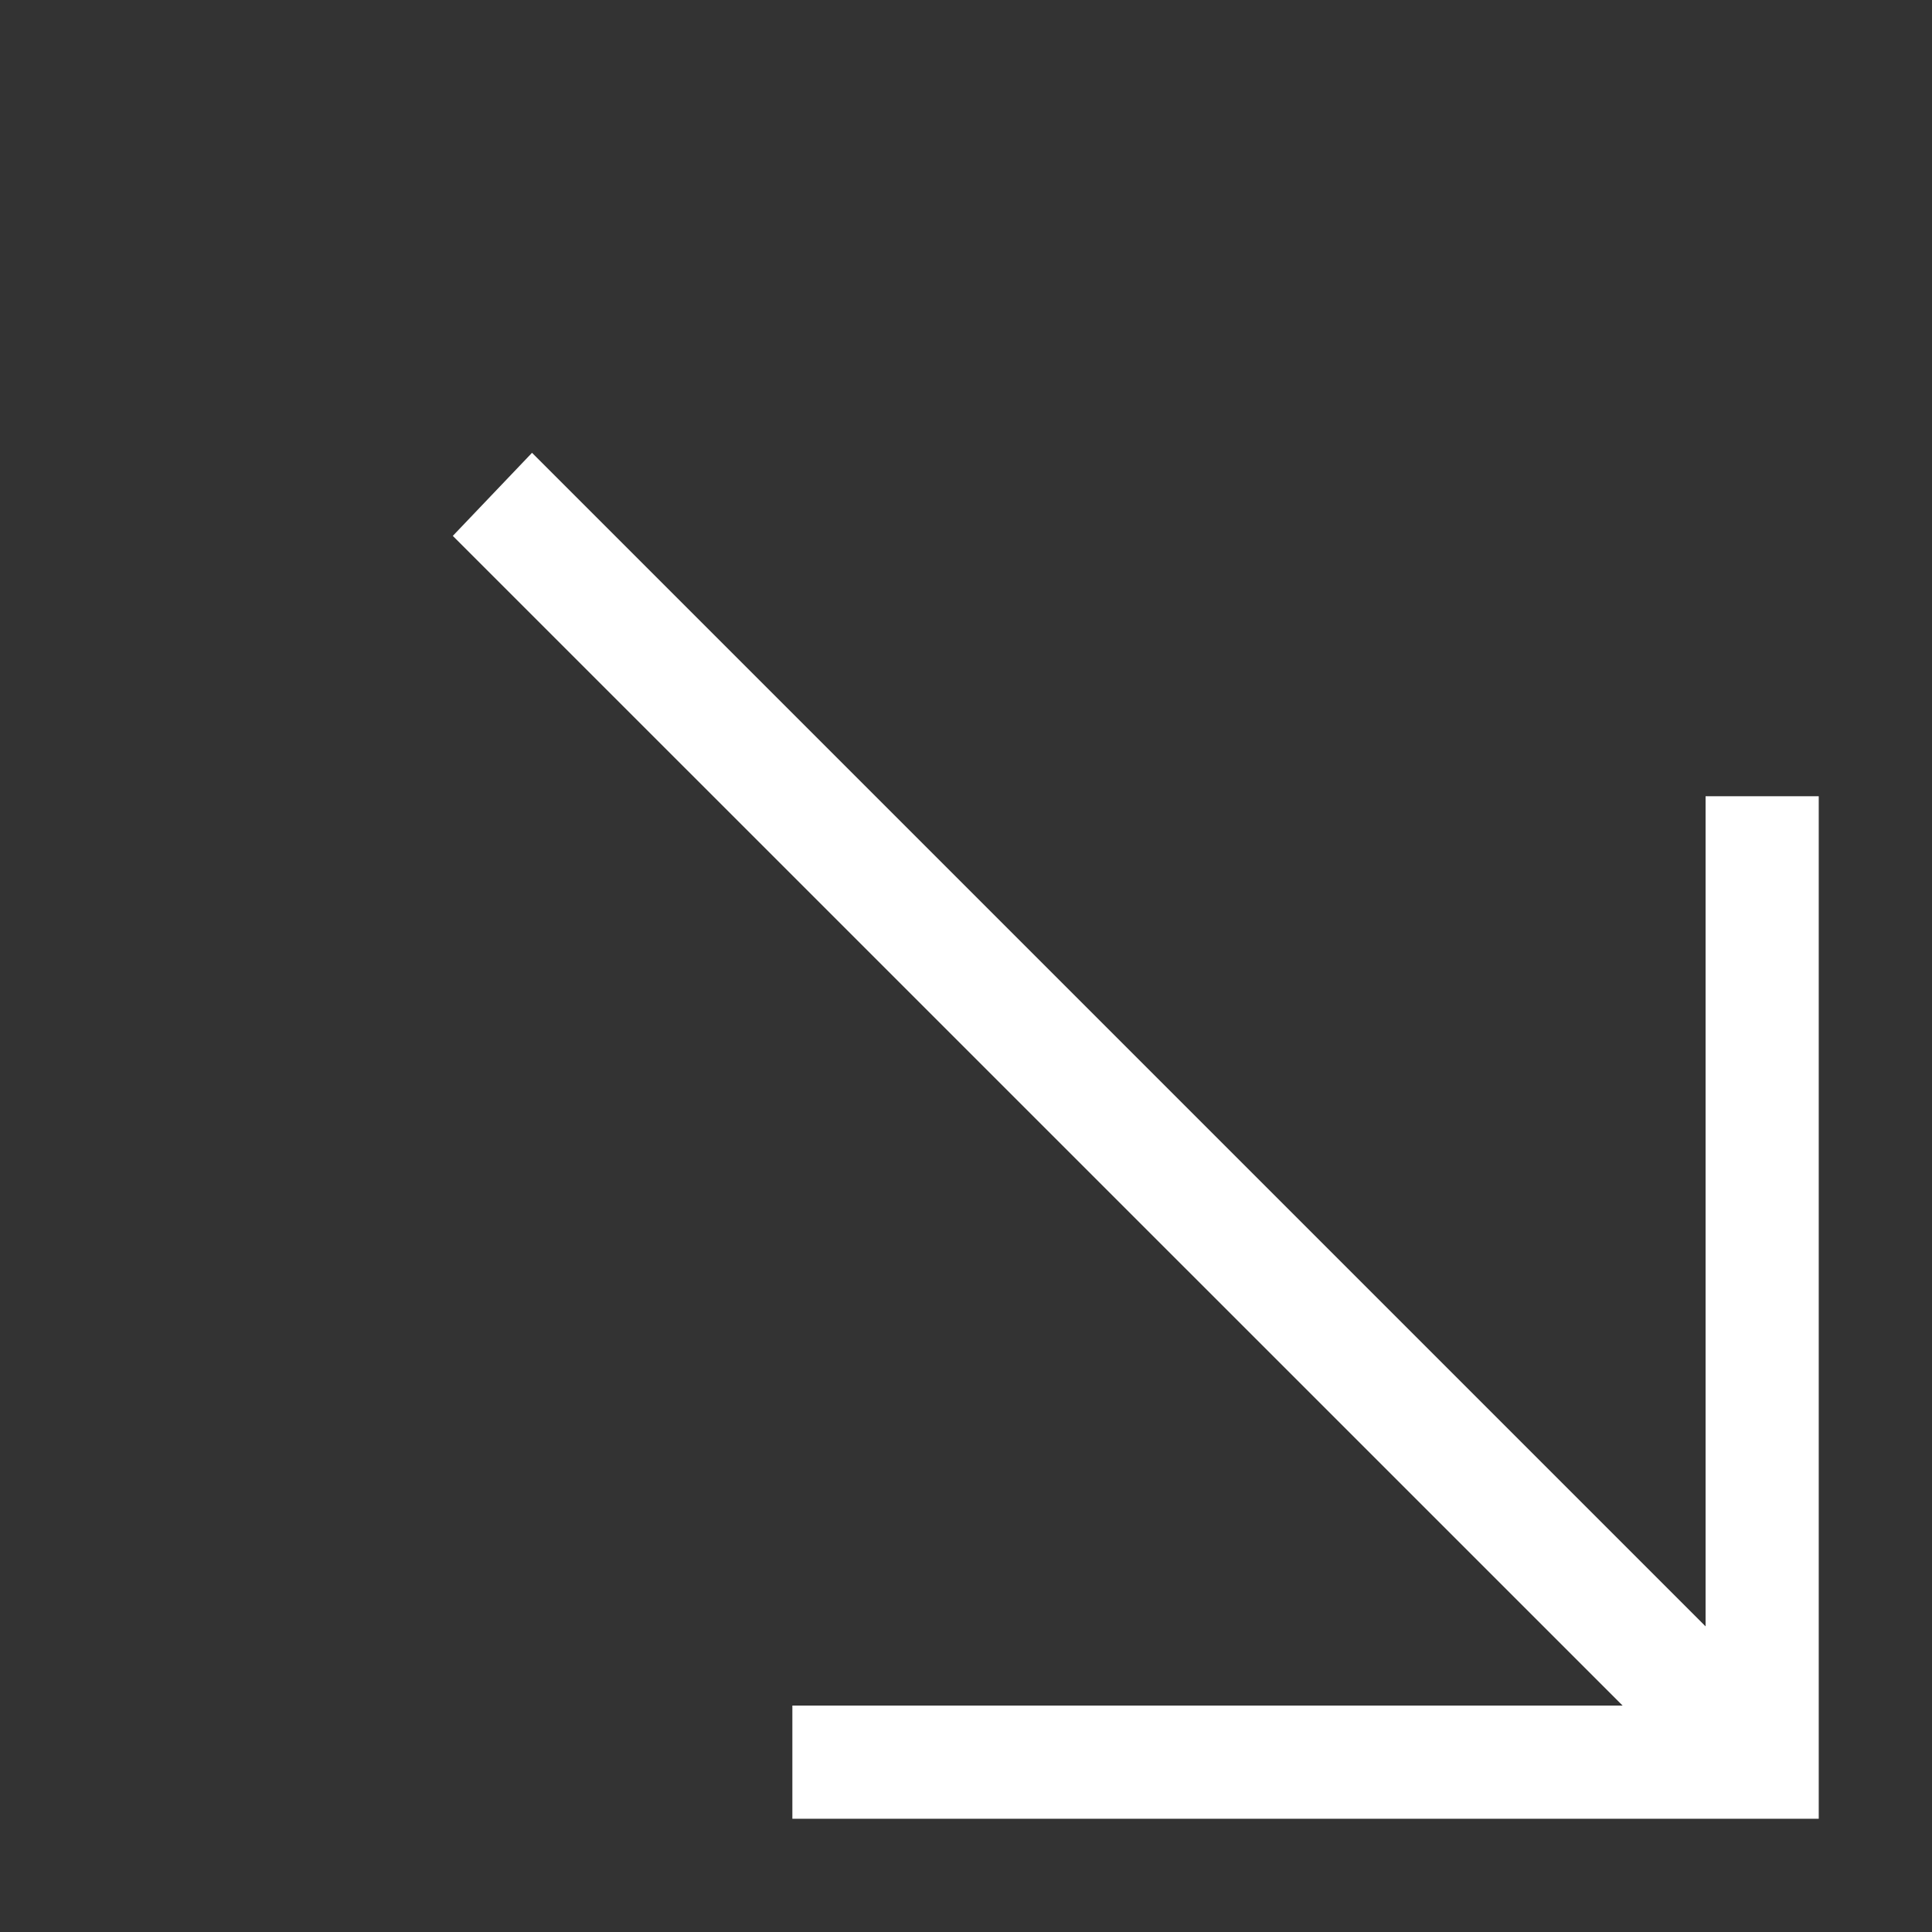 <?xml version="1.0" encoding="utf-8"?>
<svg xmlns="http://www.w3.org/2000/svg" fill="none" height="100%" overflow="visible" preserveAspectRatio="none" style="display: block;" viewBox="0 0 16 16" width="100%">
<rect x="0" y="0" width="16" height="16" fill="#333333" stroke="none"/>
<g id="Icon">
<path d="M15.062 15.062V6.594H14.125V13.469L4.406 3.75L3.75 4.438L13.438 14.125H6.562V15.062H15.062Z" fill="white" id="Vector"/>
</g>
</svg>